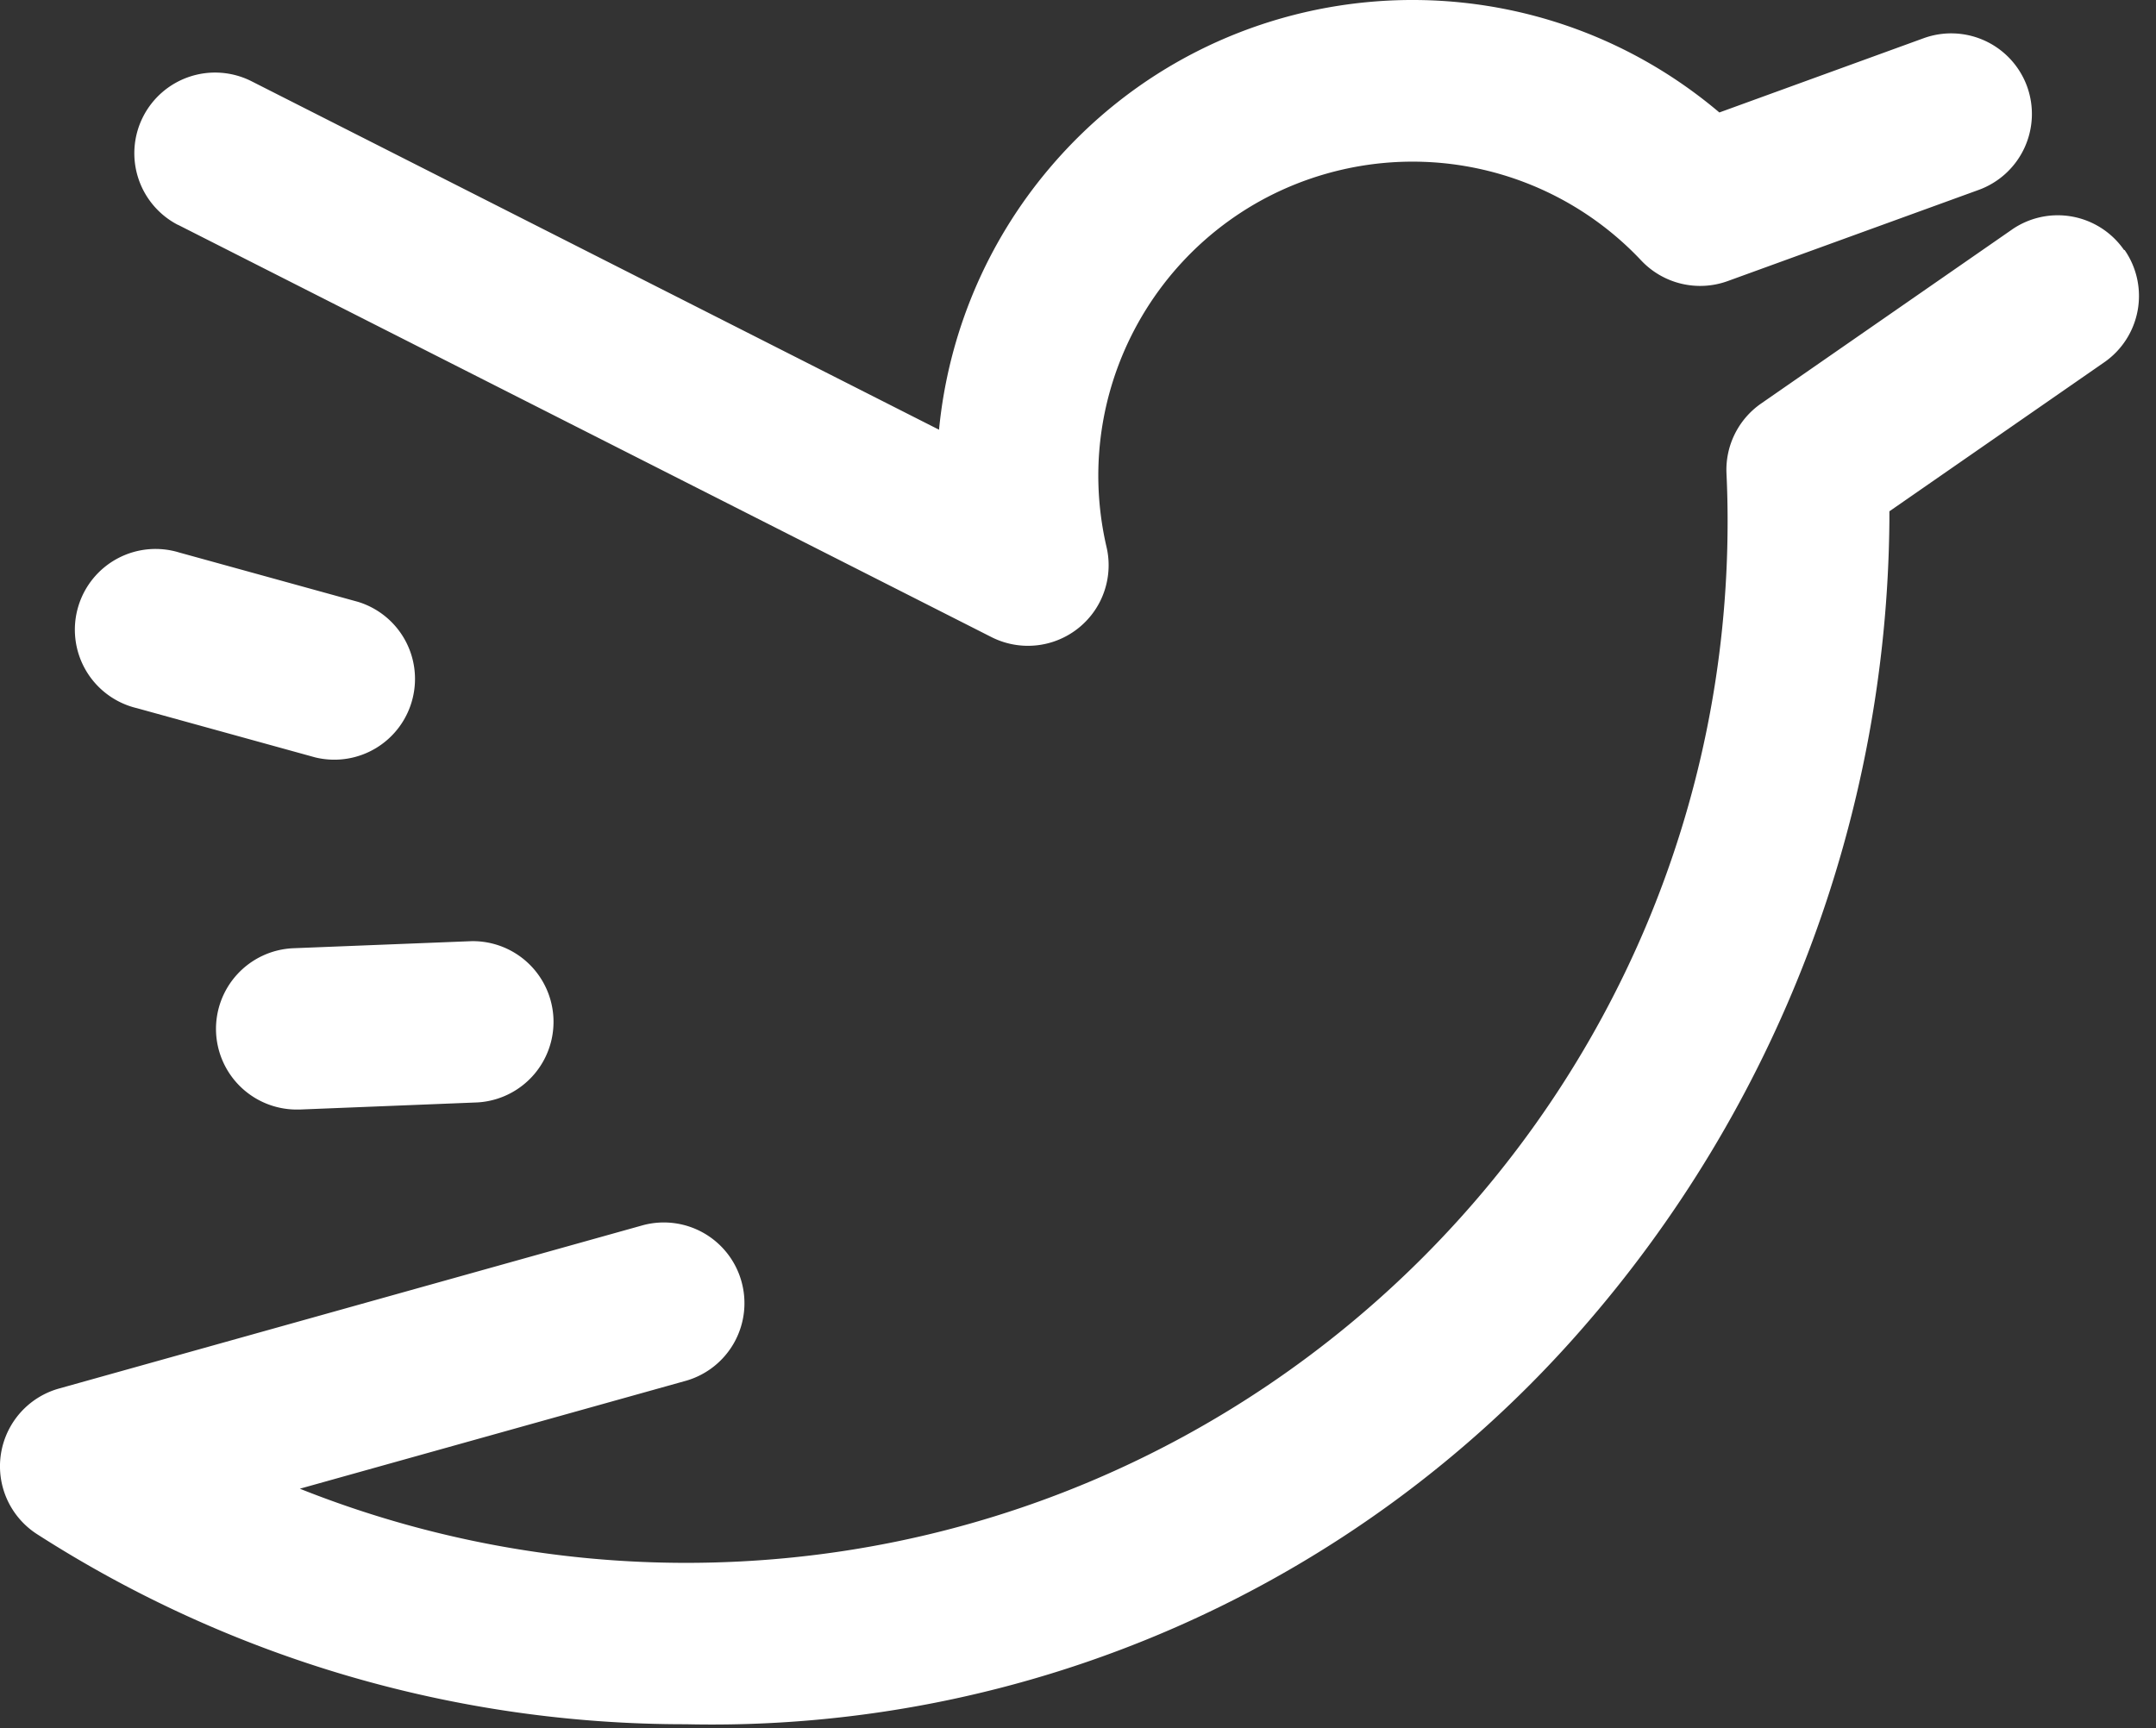 <svg viewBox="0 0 126 101" xmlns="http://www.w3.org/2000/svg" fill-rule="evenodd" clip-rule="evenodd" stroke-linejoin="round" stroke-miterlimit="1.414"><rect x="0" y="0" width="126" height="101" fill="#333333" stroke="none"/><path d="M124.131 14.611a4.71 4.71 0 0 0-6.558-1.187l-.004.004-14.646 10.158a4.718 4.718 0 0 0-2.025 4.083c.046.967.066 1.88.066 2.78.009 33.625-27.241 60.891-60.866 60.9a60.99 60.99 0 0 1-22.575-4.334l22.604-6.32a4.717 4.717 0 0 0 3.187-5.859 4.711 4.711 0 0 0-5.729-3.225l-34.141 9.55a4.72 4.72 0 0 0-3.271 5.813 4.723 4.723 0 0 0 1.996 2.7 70.104 70.104 0 0 0 37.916 11.108 67.47 67.47 0 0 0 52.254-22.98 72.654 72.654 0 0 0 18.08-47.353v-.563l12.554-8.708a4.72 4.72 0 0 0 1.192-6.567h-.034zM10.406 13.142L57.94 37.237a4.72 4.72 0 0 0 6.342-2.07c.5-.992.638-2.125.383-3.205-2.287-9.879 3.855-19.741 13.73-22.037a18.348 18.348 0 0 1 17.52 5.3 4.732 4.732 0 0 0 5.055 1.204l14.67-5.33a4.724 4.724 0 0 0 2.826-6.045 4.72 4.72 0 0 0-6.046-2.82l-11.938 4.34c-11.717-9.912-29.25-8.45-39.158 3.268a27.8 27.8 0 0 0-6.446 15.275L14.66 4.729a4.721 4.721 0 0 0-6.32 2.138 4.713 4.713 0 0 0 2.054 6.275h.012zM7.981 41.387l10.442 2.883a4.713 4.713 0 0 0 5.696-3.47 4.71 4.71 0 0 0-3.196-5.622l-10.446-2.883a4.714 4.714 0 0 0-5.892 3.12 4.715 4.715 0 0 0 3.392 5.972h.004zm9.159 14.037a4.72 4.72 0 0 0-4.513 4.912 4.72 4.72 0 0 0 4.687 4.517h.184l10.416-.417a4.717 4.717 0 0 0-.354-9.425l-10.42.413z" fill="#fff" fill-rule="nonzero"/></svg>